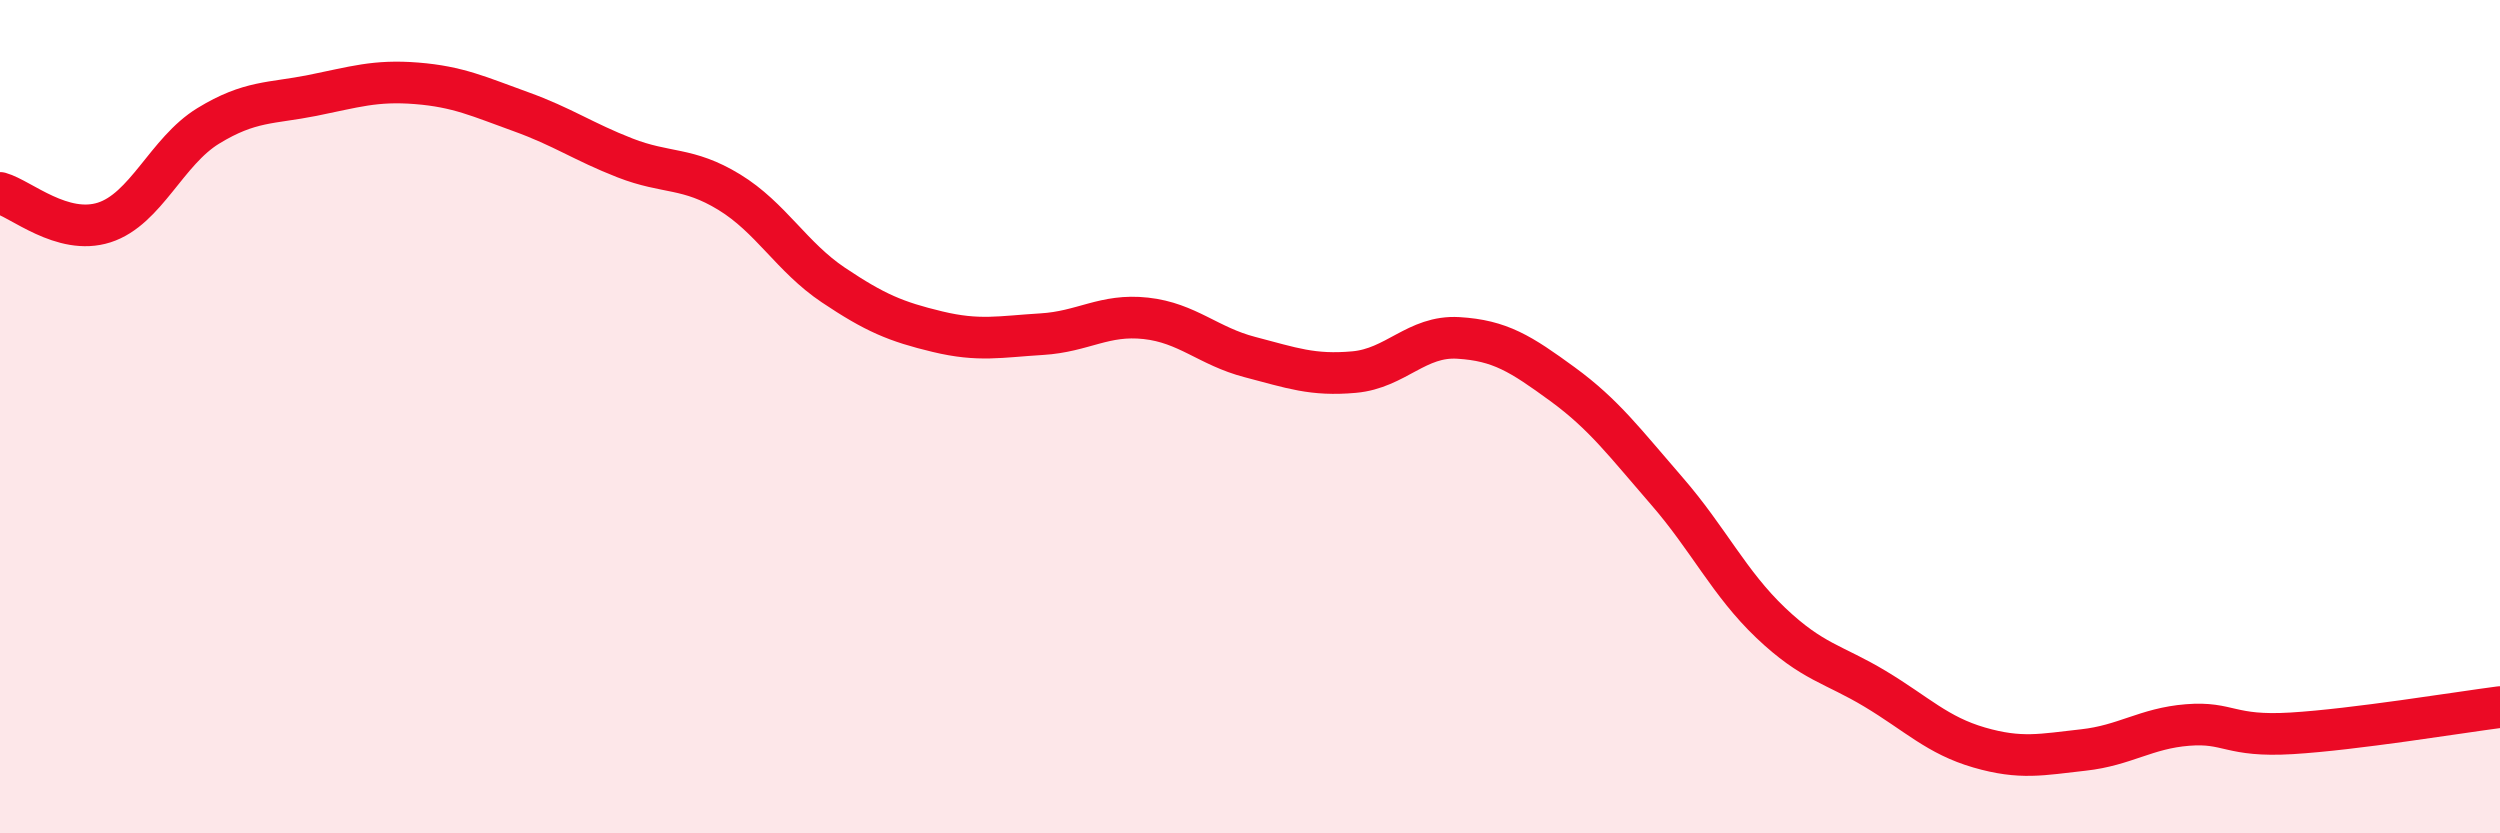 
    <svg width="60" height="20" viewBox="0 0 60 20" xmlns="http://www.w3.org/2000/svg">
      <path
        d="M 0,4.63 C 0.5,4.77 1.5,5.66 2.5,5.34 C 3.5,5.02 4,3.63 5,3.02 C 6,2.41 6.5,2.49 7.5,2.29 C 8.5,2.09 9,1.92 10,2 C 11,2.08 11.5,2.32 12.5,2.68 C 13.5,3.04 14,3.4 15,3.79 C 16,4.18 16.5,4 17.5,4.61 C 18.5,5.22 19,6.17 20,6.84 C 21,7.51 21.5,7.72 22.5,7.96 C 23.5,8.2 24,8.08 25,8.02 C 26,7.96 26.5,7.53 27.5,7.64 C 28.5,7.75 29,8.31 30,8.57 C 31,8.83 31.5,9.02 32.5,8.93 C 33.5,8.84 34,8.05 35,8.11 C 36,8.17 36.5,8.49 37.5,9.22 C 38.5,9.95 39,10.63 40,11.78 C 41,12.93 41.5,14 42.5,14.95 C 43.5,15.9 44,15.93 45,16.53 C 46,17.13 46.5,17.65 47.5,17.94 C 48.5,18.23 49,18.11 50,18 C 51,17.89 51.5,17.48 52.5,17.4 C 53.5,17.32 53.5,17.69 55,17.6 C 56.5,17.51 59,17.1 60,16.97L60 20L0 20Z"
        fill="#EB0A25"
        opacity="0.1"
        stroke-linecap="round"
        stroke-linejoin="round"
      />
      <path
        d="M 0,4.63 C 0.5,4.77 1.5,5.66 2.5,5.34 C 3.5,5.02 4,3.63 5,3.02 C 6,2.41 6.5,2.49 7.5,2.29 C 8.5,2.09 9,1.92 10,2 C 11,2.08 11.5,2.32 12.5,2.68 C 13.5,3.04 14,3.4 15,3.79 C 16,4.18 16.5,4 17.5,4.61 C 18.5,5.22 19,6.17 20,6.84 C 21,7.51 21.5,7.72 22.5,7.96 C 23.5,8.2 24,8.08 25,8.02 C 26,7.96 26.5,7.53 27.5,7.64 C 28.5,7.75 29,8.31 30,8.57 C 31,8.83 31.5,9.02 32.5,8.93 C 33.5,8.84 34,8.05 35,8.11 C 36,8.17 36.5,8.49 37.5,9.22 C 38.5,9.95 39,10.63 40,11.78 C 41,12.93 41.5,14 42.5,14.95 C 43.5,15.9 44,15.93 45,16.53 C 46,17.13 46.5,17.65 47.5,17.94 C 48.5,18.23 49,18.11 50,18 C 51,17.89 51.5,17.48 52.5,17.4 C 53.5,17.32 53.5,17.69 55,17.6 C 56.5,17.51 59,17.1 60,16.97"
        stroke="#EB0A25"
        stroke-width="1"
        fill="none"
        stroke-linecap="round"
        stroke-linejoin="round"
      />
    </svg>
  